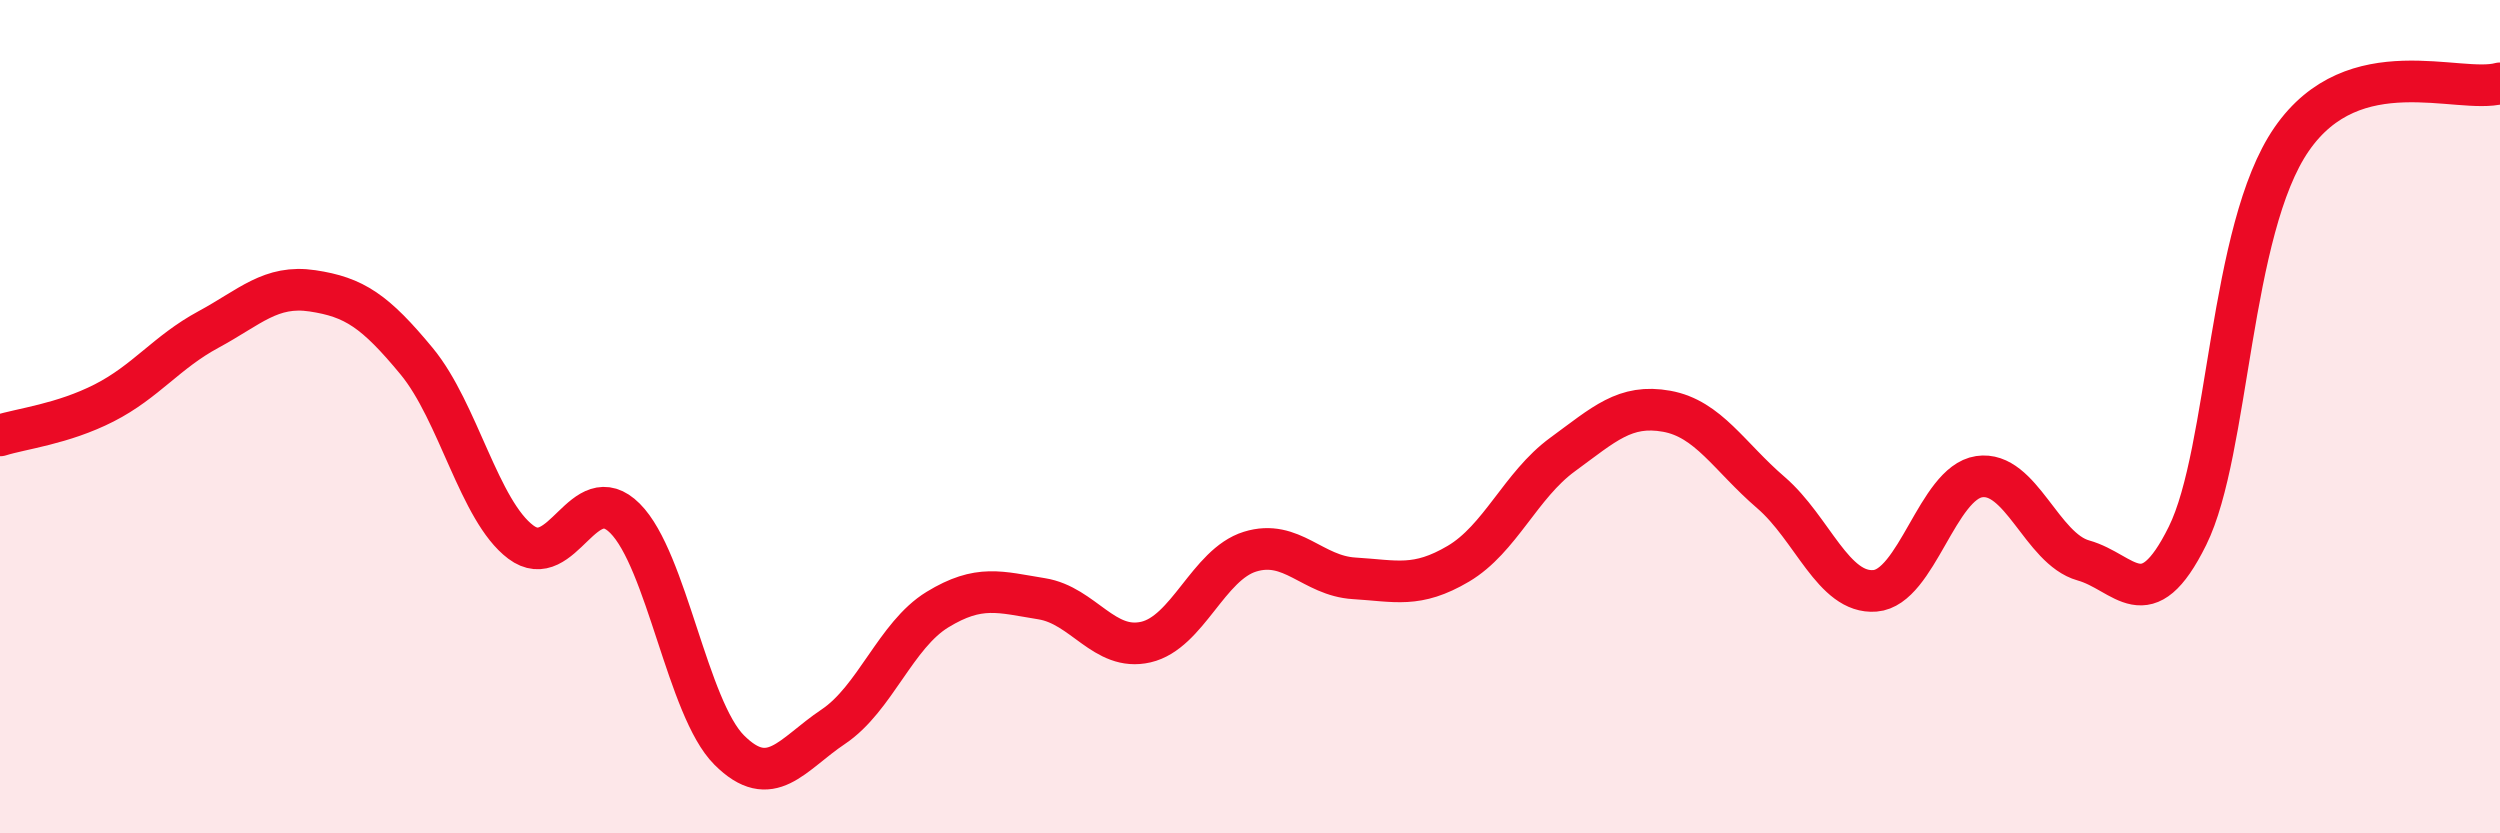 
    <svg width="60" height="20" viewBox="0 0 60 20" xmlns="http://www.w3.org/2000/svg">
      <path
        d="M 0,10.45 C 0.5,10.29 1.5,10.18 2.5,9.67 C 3.5,9.16 4,8.45 5,7.91 C 6,7.37 6.5,6.83 7.5,6.98 C 8.5,7.13 9,7.46 10,8.67 C 11,9.88 11.5,12.26 12.5,13.01 C 13.5,13.76 14,11.44 15,12.44 C 16,13.44 16.5,17 17.5,18 C 18.5,19 19,18.11 20,17.44 C 21,16.77 21.5,15.24 22.5,14.63 C 23.5,14.02 24,14.21 25,14.37 C 26,14.53 26.5,15.64 27.5,15.41 C 28.5,15.18 29,13.55 30,13.24 C 31,12.93 31.5,13.82 32.5,13.88 C 33.5,13.94 34,14.12 35,13.53 C 36,12.94 36.5,11.64 37.5,10.91 C 38.5,10.18 39,9.69 40,9.87 C 41,10.05 41.5,10.96 42.5,11.82 C 43.5,12.68 44,14.26 45,14.18 C 46,14.1 46.5,11.59 47.5,11.44 C 48.5,11.29 49,13.17 50,13.45 C 51,13.73 51.5,14.88 52.5,12.86 C 53.5,10.84 53.5,5.51 55,3.34 C 56.5,1.17 59,2.27 60,2L60 20L0 20Z"
        fill="#EB0A25"
        opacity="0.1"
        stroke-linecap="round"
        stroke-linejoin="round"
      />
      <path
        d="M 0,10.45 C 0.5,10.29 1.5,10.18 2.5,9.67 C 3.5,9.16 4,8.45 5,7.91 C 6,7.37 6.5,6.83 7.5,6.98 C 8.5,7.13 9,7.46 10,8.67 C 11,9.88 11.5,12.26 12.5,13.01 C 13.5,13.76 14,11.44 15,12.44 C 16,13.44 16.5,17 17.5,18 C 18.5,19 19,18.11 20,17.44 C 21,16.77 21.5,15.24 22.5,14.63 C 23.5,14.02 24,14.21 25,14.37 C 26,14.53 26.5,15.64 27.5,15.41 C 28.5,15.18 29,13.55 30,13.24 C 31,12.93 31.5,13.82 32.5,13.88 C 33.5,13.94 34,14.12 35,13.53 C 36,12.94 36.5,11.64 37.5,10.91 C 38.5,10.18 39,9.69 40,9.87 C 41,10.05 41.5,10.96 42.5,11.82 C 43.5,12.68 44,14.26 45,14.18 C 46,14.1 46.5,11.59 47.5,11.44 C 48.5,11.29 49,13.17 50,13.45 C 51,13.73 51.5,14.88 52.5,12.86 C 53.5,10.84 53.5,5.51 55,3.34 C 56.5,1.17 59,2.27 60,2"
        stroke="#EB0A25"
        stroke-width="1"
        fill="none"
        stroke-linecap="round"
        stroke-linejoin="round"
      />
    </svg>
  